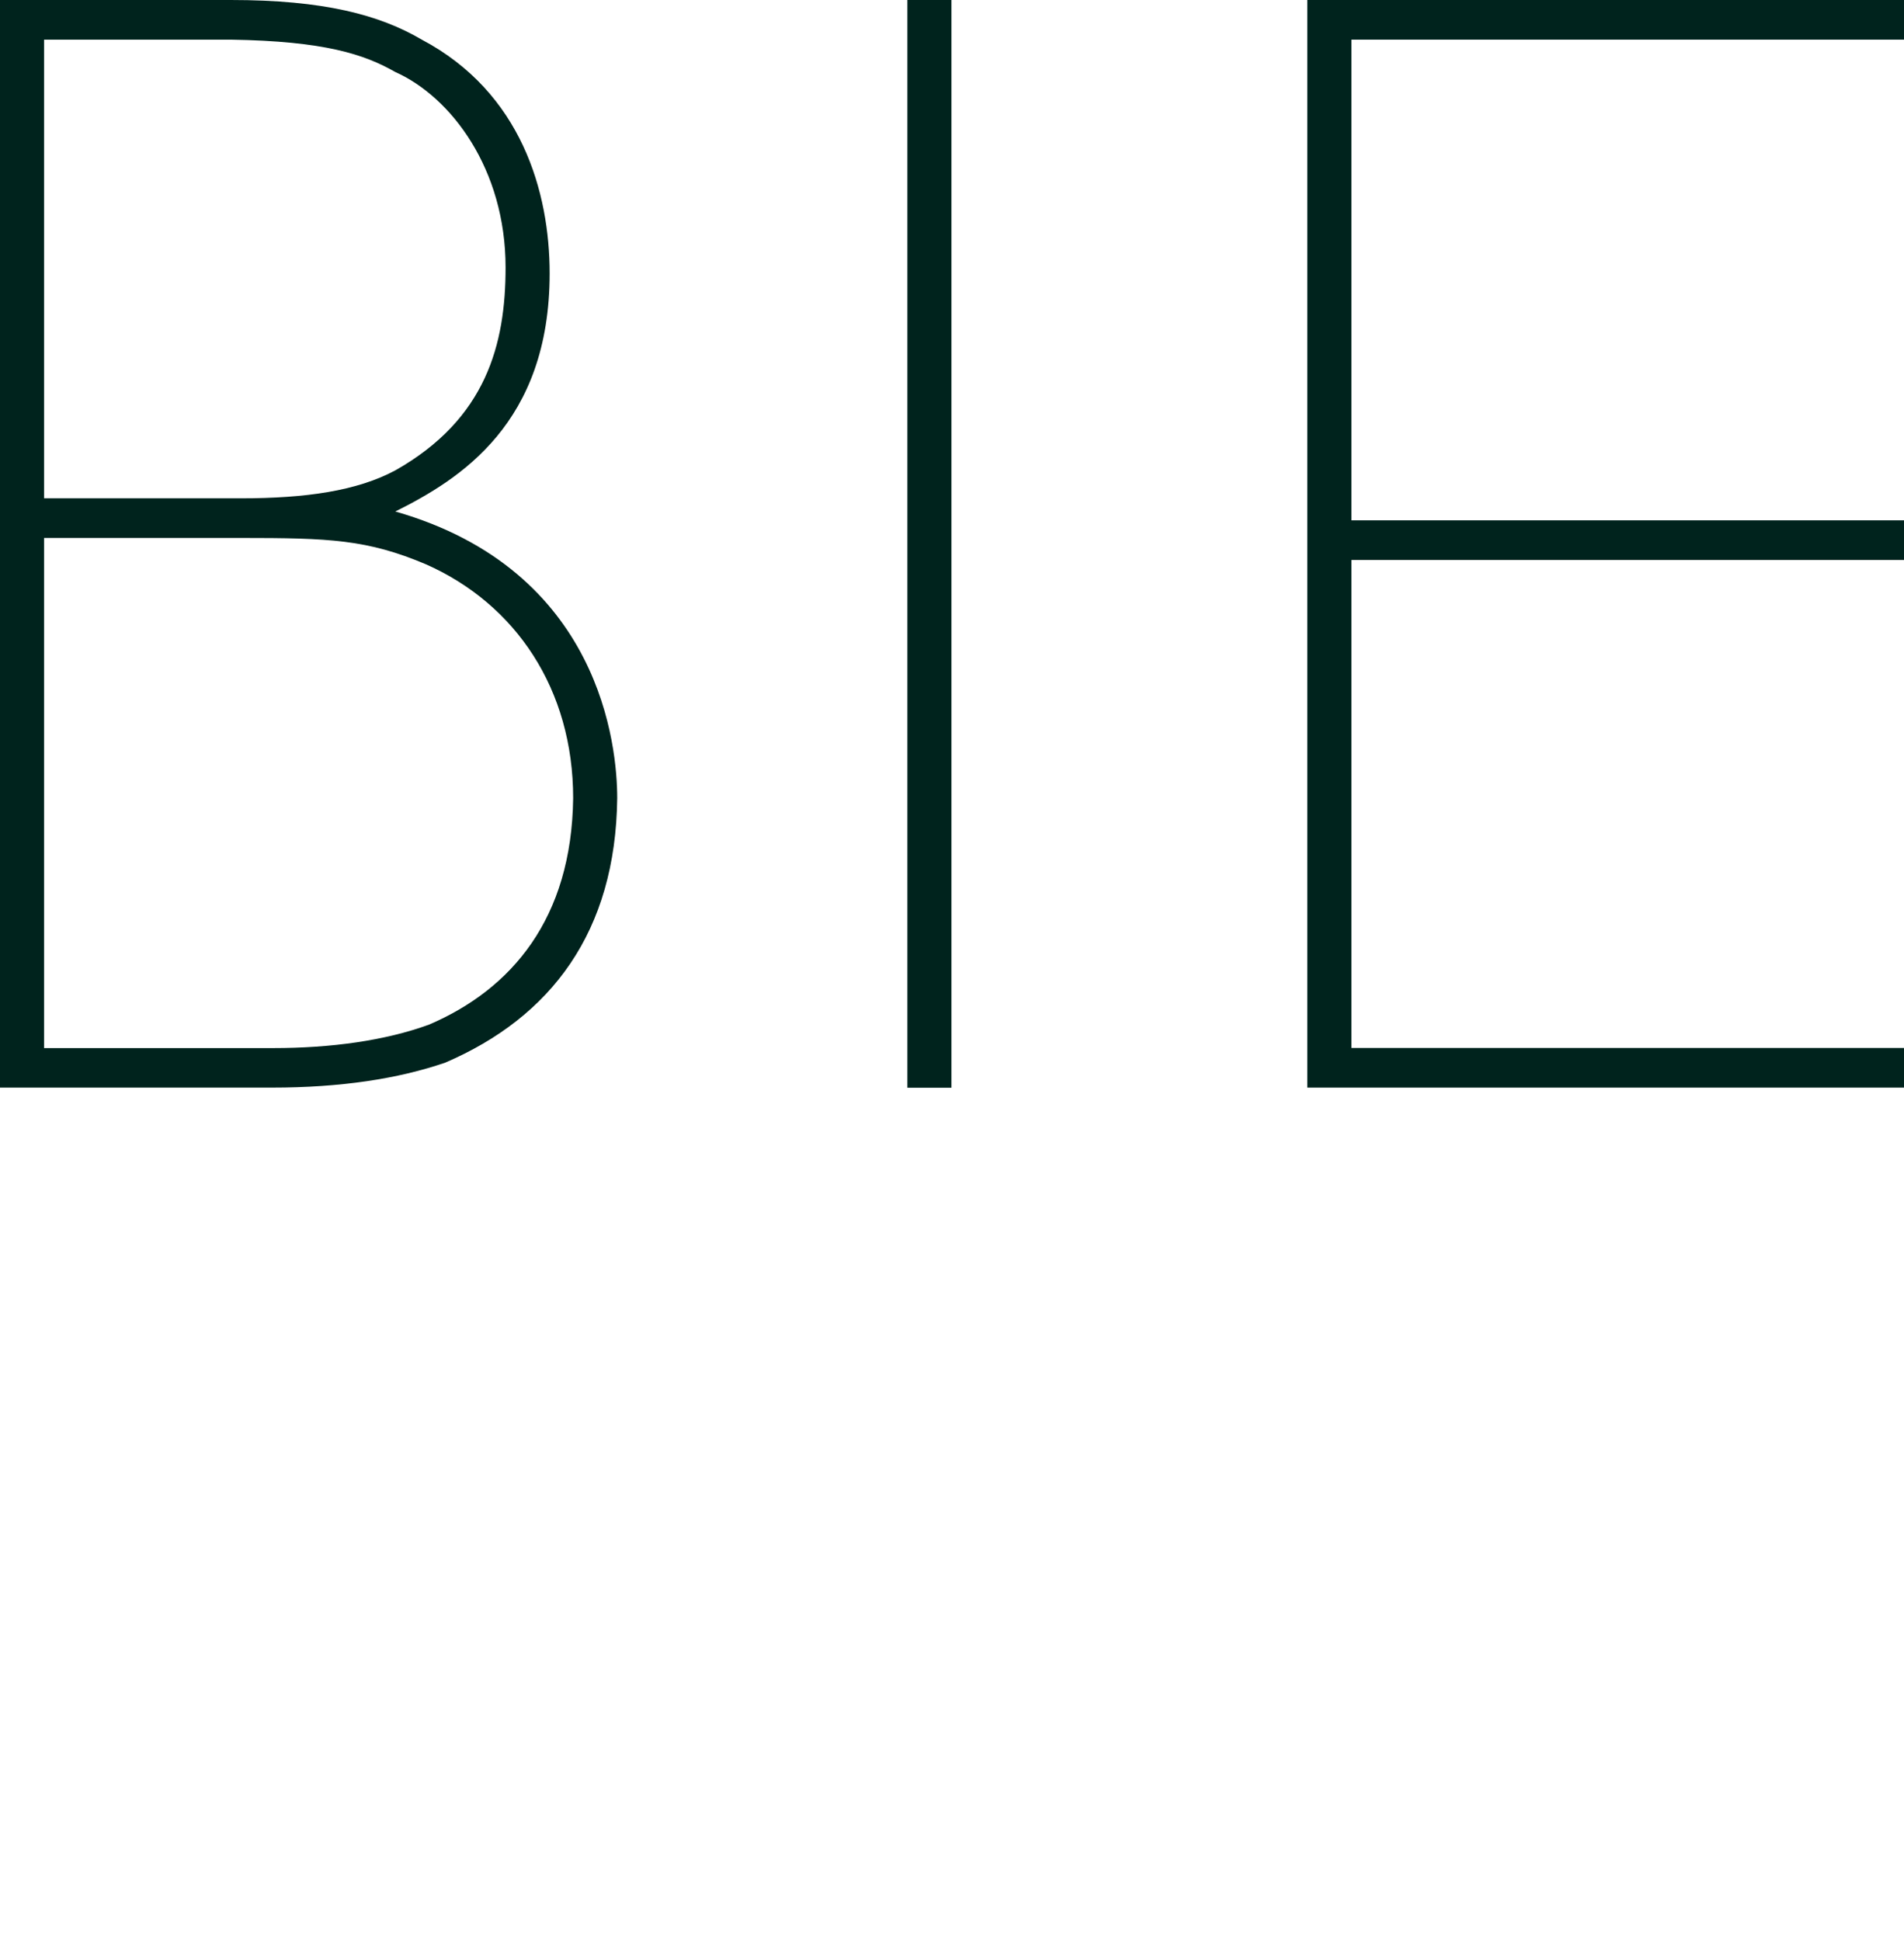 <?xml version="1.0" encoding="UTF-8"?>
<svg xmlns="http://www.w3.org/2000/svg" id="Layer_1" data-name="Layer 1" viewBox="0 0 167.66 170.9">
  <defs>
    <style>
      .cls-1 {
        fill: #00231d;
        stroke-width: 0px;
      }
    </style>
  </defs>
  <path class="cls-1" d="M0,0h20.32c8.15,0,13.07,1.29,16.82,3.49,8.8,4.66,11.26,13.46,11.26,20.58,0,13.2-7.89,18.12-13.59,20.96,18.12,5.18,19.54,20.71,19.54,25.23-.13,11.78-5.82,19.28-15.14,23.29-4.14,1.42-9.19,2.2-15.27,2.2H0V0ZM3.88,43.87h17.34c5.69,0,10.22-.65,13.59-2.46,8.02-4.53,9.71-11.13,9.71-17.86,0-8.67-4.79-15.01-9.71-17.21-2.72-1.55-6.21-2.72-14.49-2.85H3.88v40.38ZM3.88,92.27h20.19c5.05,0,9.84-.65,13.72-2.07,7.25-3.11,12.55-9.32,12.68-19.93,0-9.58-5.05-17.08-12.94-20.58-5.18-2.2-8.54-2.33-16.31-2.33H3.88v44.9Z"></path>
  <path class="cls-1" d="M79.9,0h3.88v95.76h-3.88V0Z"></path>
  <path class="cls-1" d="M115.12,0h52.54v3.49h-48.66v42.32h48.66v3.49h-48.66v42.96h48.66v3.49h-52.54V0Z"></path>
</svg>
